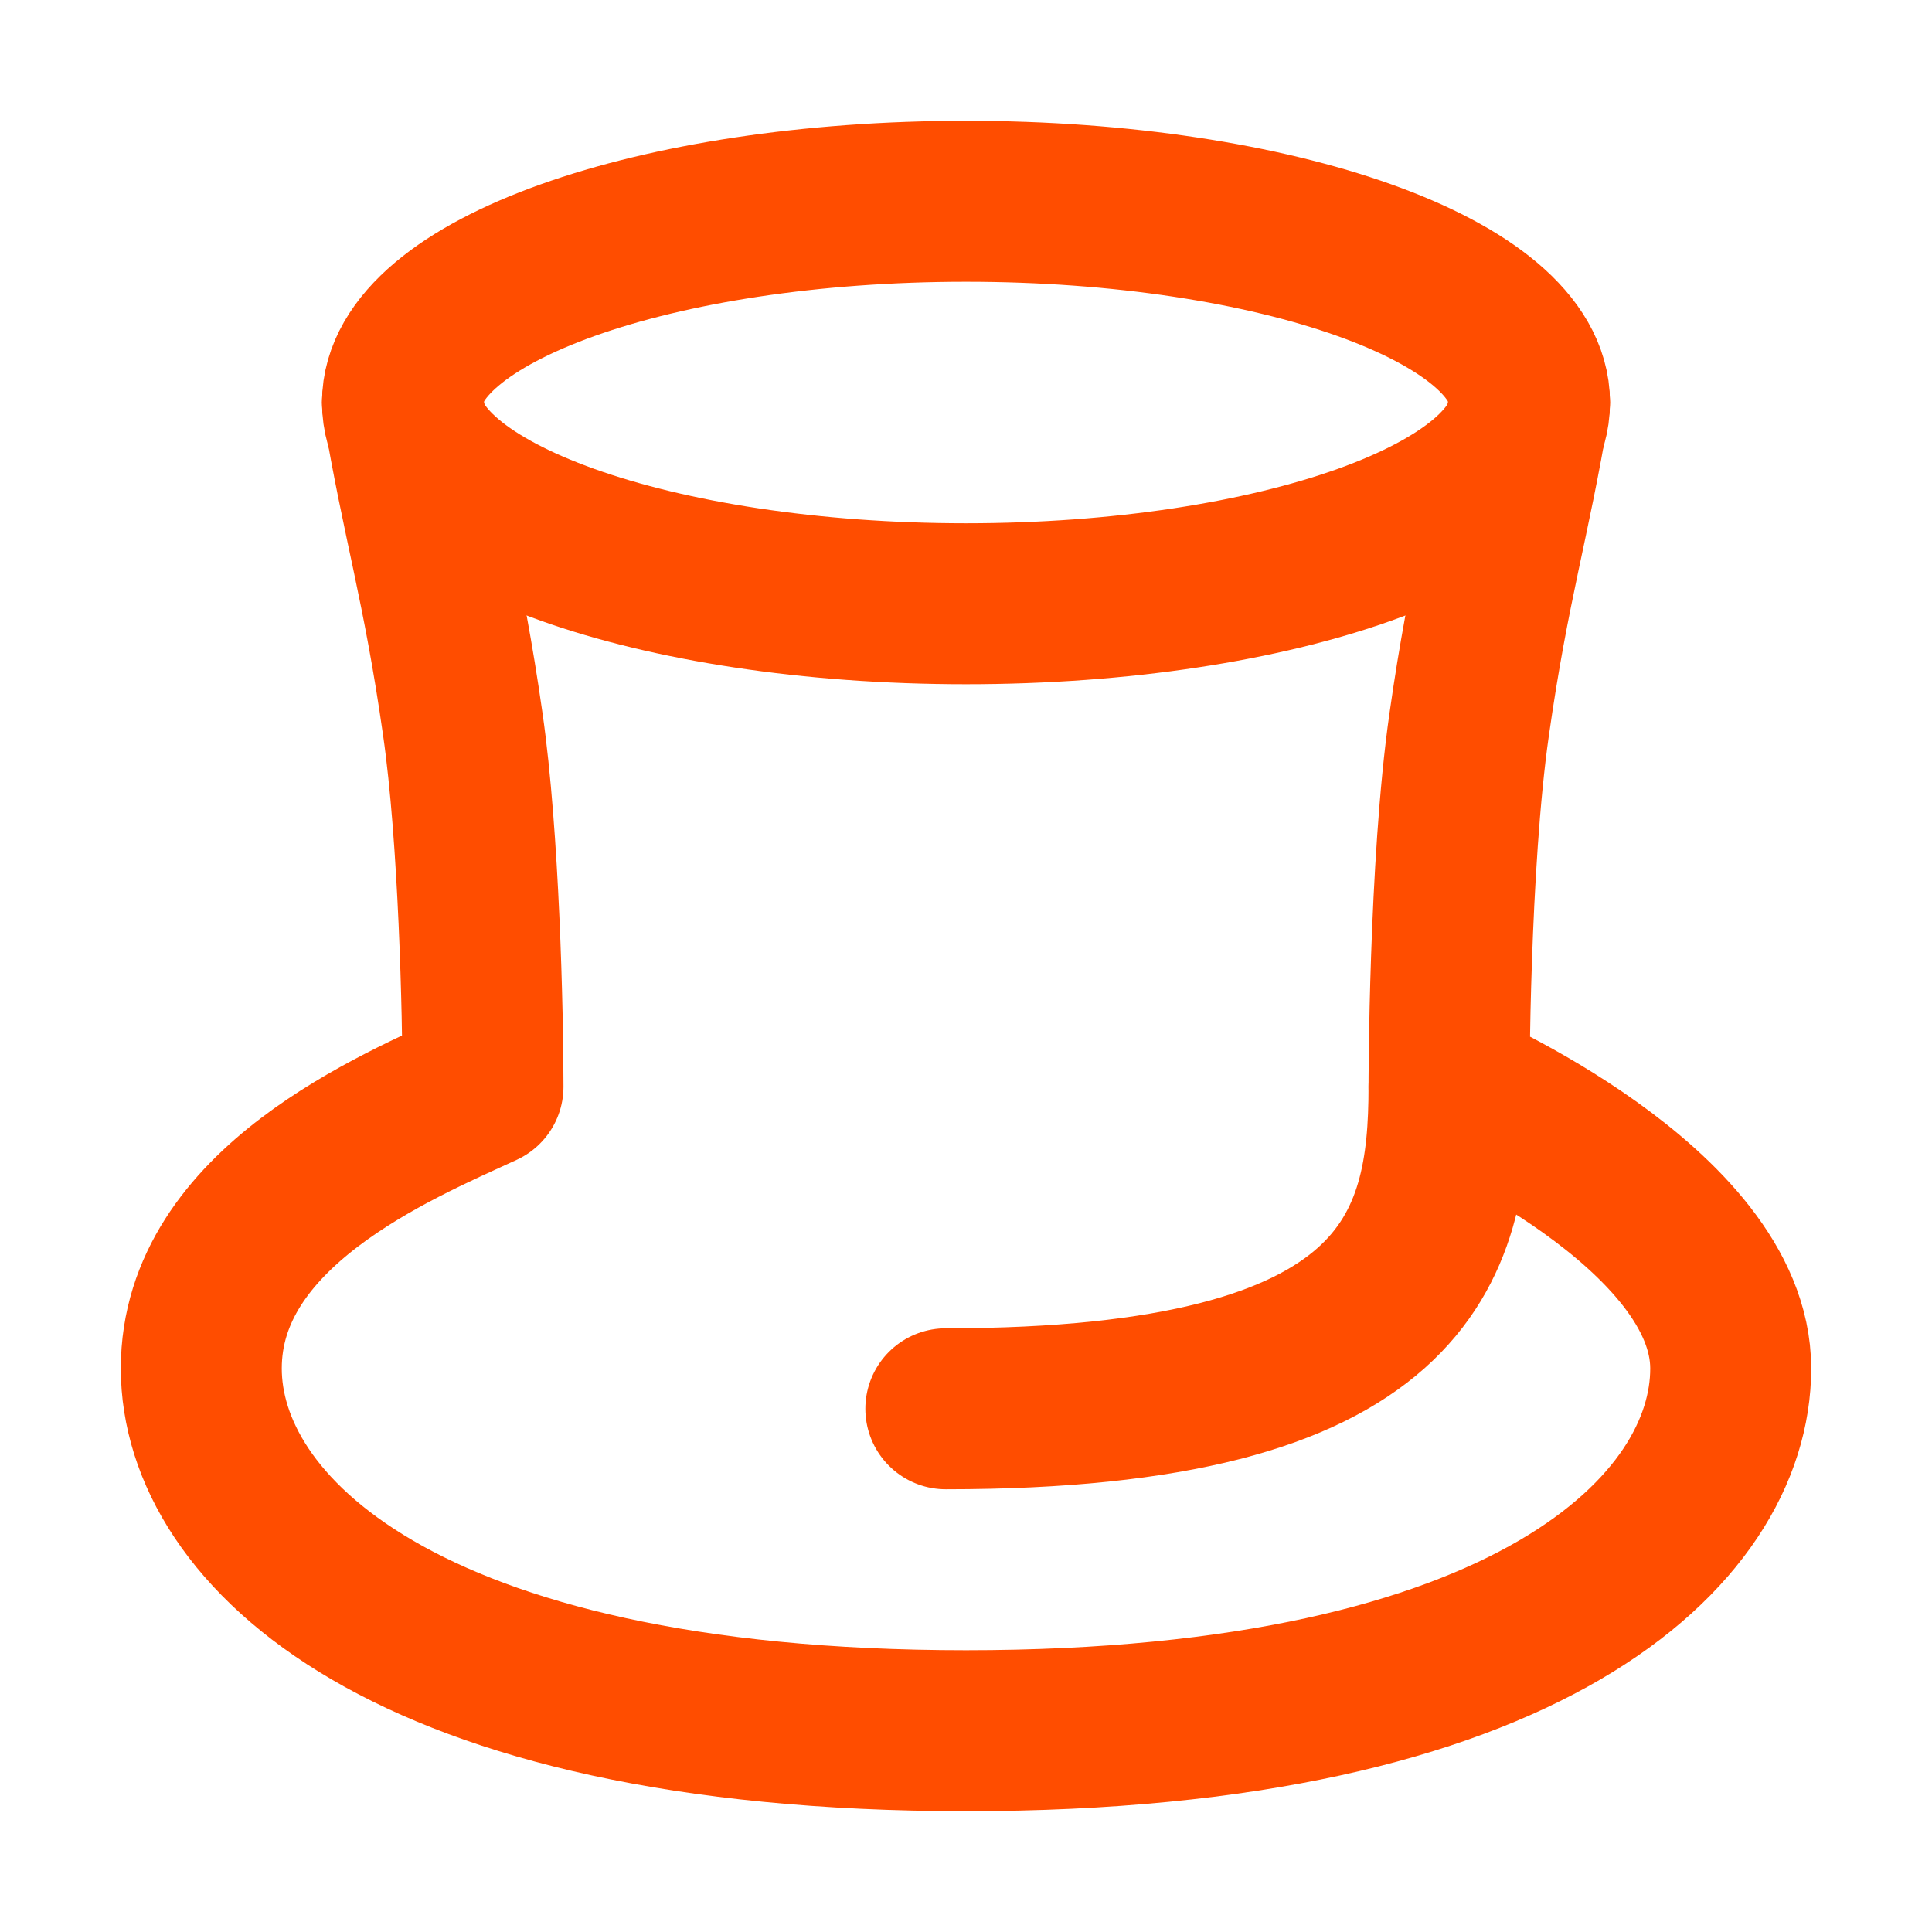 <svg width="16" height="16" viewBox="0 0 16 16" fill="none" xmlns="http://www.w3.org/2000/svg">
<path d="M3.333 3.333C3.5 4.333 3.667 4.833 3.833 6C3.967 6.933 4 8.389 4 9C3.278 9.333 1.667 10 1.667 11.333C1.667 12.667 3.333 14.333 8 14.333C12.667 14.333 14.333 12.667 14.333 11.333C14.333 10 12 9 12 9C12 9 12 7.167 12.167 6C12.333 4.833 12.5 4.333 12.667 3.333" stroke="#FF4D00" stroke-width="1.333" stroke-linecap="round" stroke-linejoin="round"/>
<path d="M12 9C12 10.333 11.667 11.667 7.833 11.667" stroke="#FF4D00" stroke-width="1.333" stroke-linecap="round" stroke-linejoin="round"/>
<path d="M8 5C10.577 5 12.667 4.254 12.667 3.333C12.667 2.413 10.577 1.667 8 1.667C5.423 1.667 3.333 2.413 3.333 3.333C3.333 4.254 5.423 5 8 5Z" stroke="#FF4D00" stroke-width="1.333"/>
</svg>
